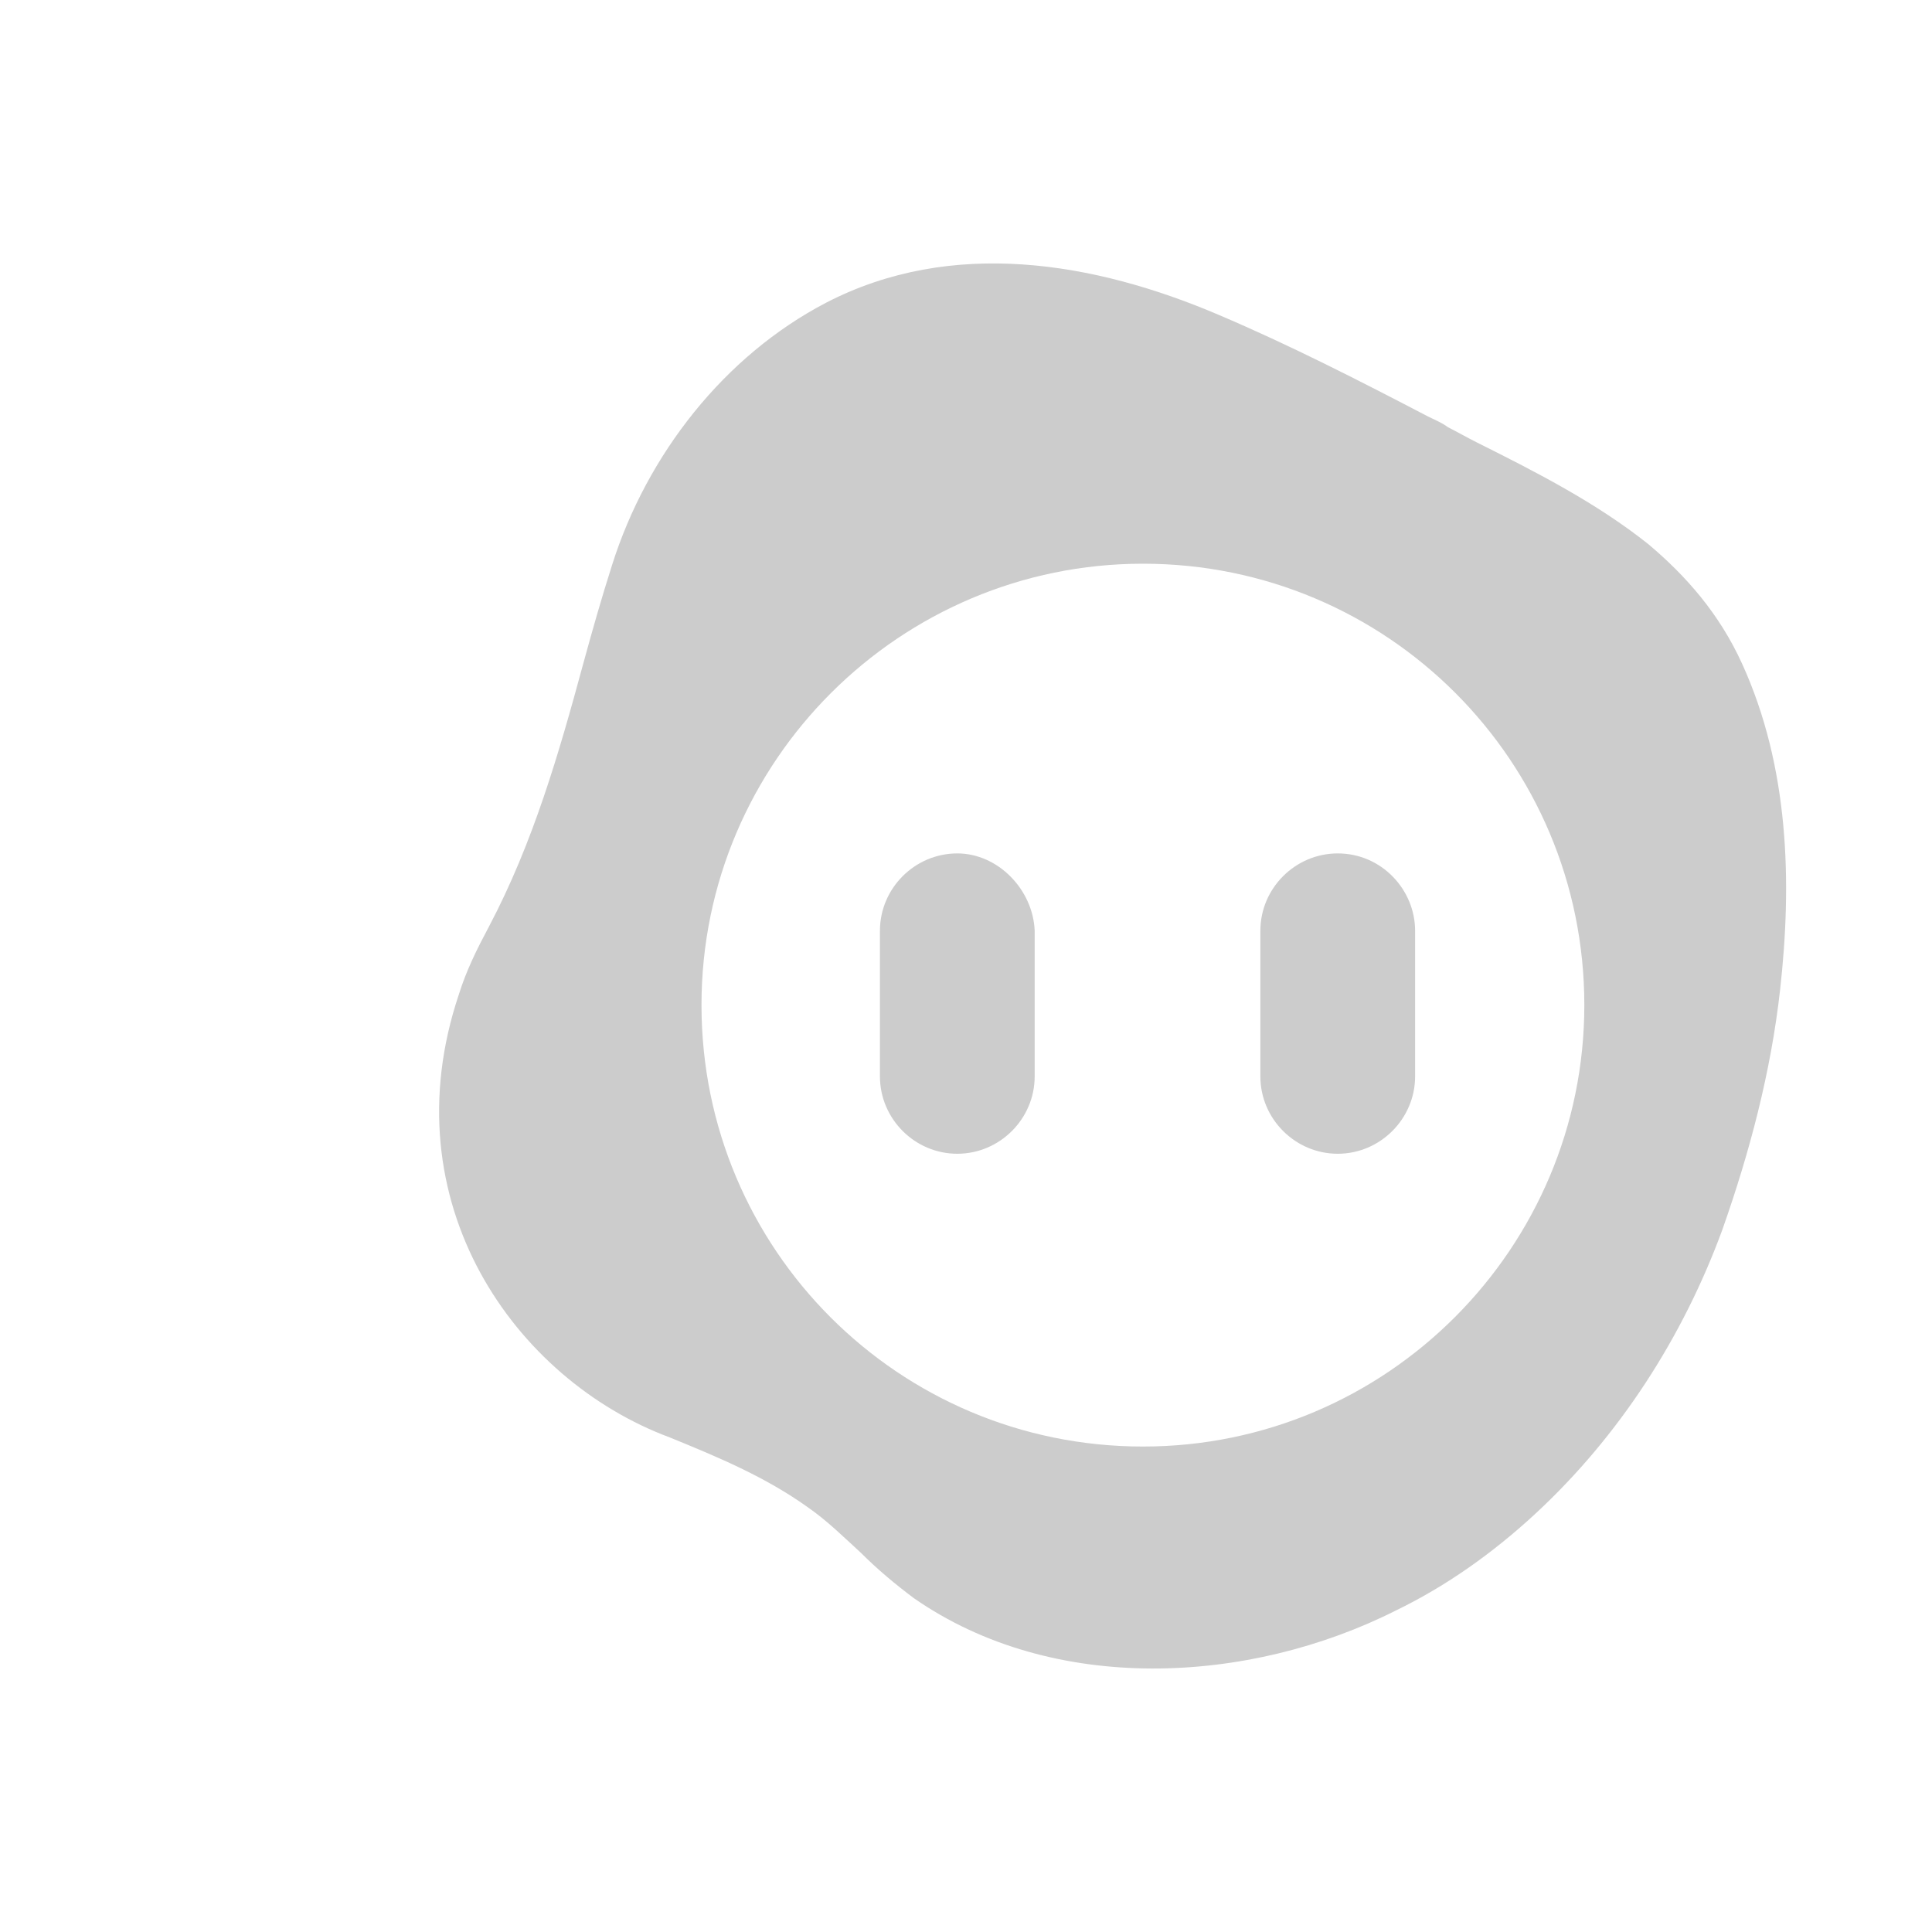 <svg width="22" height="22" viewBox="0 0 22 22" fill="none" xmlns="http://www.w3.org/2000/svg">
<path d="M18.767 6.194C19.199 6.557 19.579 6.989 19.838 7.559C20.373 8.733 20.408 10.046 20.27 11.273C20.166 12.205 19.924 13.121 19.613 14.002C19.164 15.228 18.439 16.351 17.489 17.232C17.005 17.681 16.469 18.061 15.899 18.337C14.224 19.183 11.996 19.304 10.407 18.199C10.199 18.044 9.992 17.871 9.802 17.681C9.612 17.508 9.422 17.318 9.198 17.163C8.714 16.817 8.178 16.593 7.626 16.368C5.864 15.712 4.43 13.691 5.225 11.324C5.311 11.048 5.432 10.806 5.57 10.547C6.071 9.597 6.365 8.578 6.641 7.559C6.745 7.179 6.848 6.816 6.969 6.436C7.367 5.175 8.248 4.052 9.405 3.448C10.838 2.705 12.462 2.981 13.879 3.586C14.69 3.931 15.468 4.329 16.262 4.743C16.331 4.778 16.418 4.812 16.487 4.864C16.59 4.916 16.711 4.985 16.815 5.037C17.506 5.382 18.18 5.728 18.767 6.194ZM7.988 11.445C7.988 14.226 10.234 16.472 13.015 16.472C15.796 16.472 18.041 14.209 18.041 11.445C18.041 8.664 15.796 6.419 13.015 6.419C10.251 6.419 7.988 8.664 7.988 11.445ZM10.901 9.718C10.417 9.718 10.02 10.115 10.02 10.599V12.257C10.02 12.741 10.417 13.138 10.901 13.138C11.384 13.138 11.782 12.741 11.782 12.257V10.599C11.764 10.133 11.367 9.718 10.901 9.718ZM15.233 9.718C14.749 9.718 14.352 10.115 14.352 10.599V12.257C14.352 12.741 14.749 13.138 15.233 13.138C15.716 13.138 16.114 12.741 16.114 12.257V10.599C16.114 10.133 15.734 9.718 15.233 9.718Z" fill="black" fill-opacity="0.2"/>
</svg>
